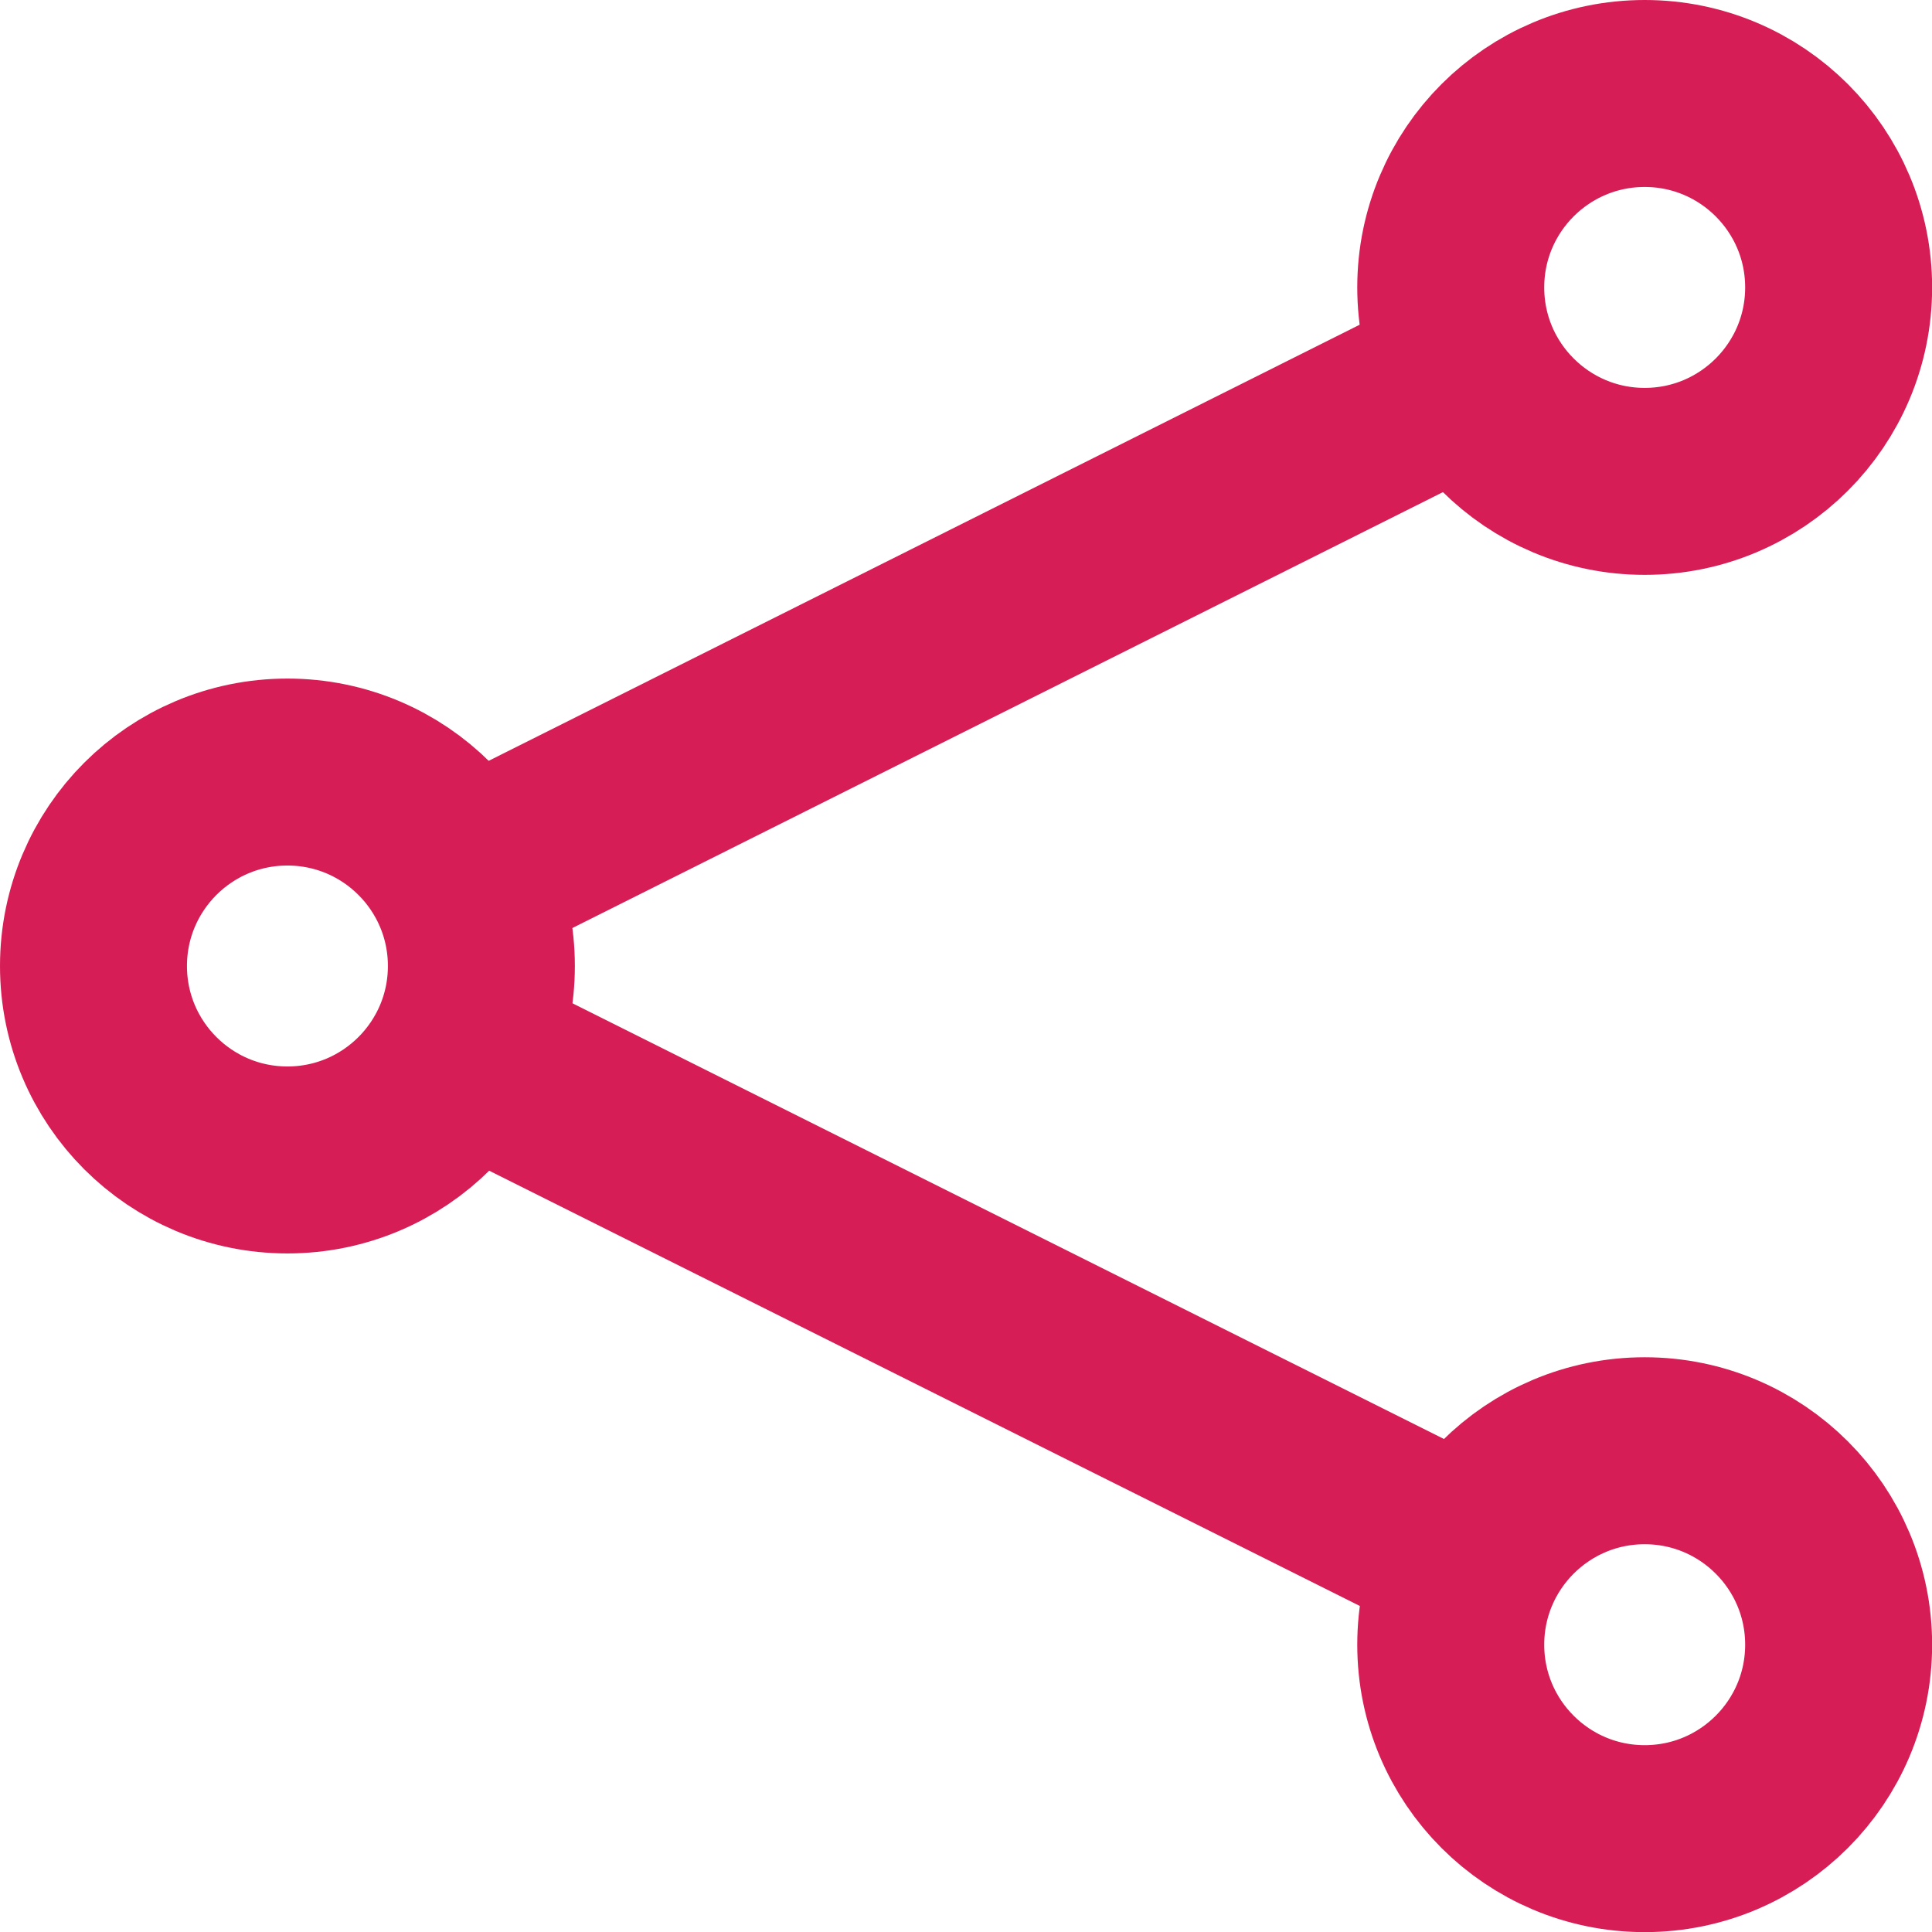 <svg xmlns="http://www.w3.org/2000/svg" width="15.5" height="15.5" viewBox="0 0 15.5 15.5">
  <g id="share" transform="translate(-2.25 -2.25)">
    <circle id="Ellipse_313" data-name="Ellipse 313" cx="1.556" cy="1.556" r="1.556" transform="translate(13.889 3)" fill="none" stroke="#d71d56" stroke-linejoin="round" stroke-width="1.5"/>
    <circle id="Ellipse_314" data-name="Ellipse 314" cx="1.556" cy="1.556" r="1.556" transform="translate(3 8.444)" fill="none" stroke="#d71d56" stroke-linejoin="round" stroke-width="1.5"/>
    <circle id="Ellipse_315" data-name="Ellipse 315" cx="1.556" cy="1.556" r="1.556" transform="translate(13.889 13.889)" fill="none" stroke="#d71d56" stroke-linejoin="round" stroke-width="1.5"/>
    <path id="Pfad_15580" data-name="Pfad 15580" d="M6.978,9.863,14.893,5.9m-8.04,5.461,8.039,4.019" transform="translate(-0.856 -0.646)" fill="none" stroke="#d71d56" stroke-linejoin="round" stroke-width="1.5"/>
  </g>
</svg>
